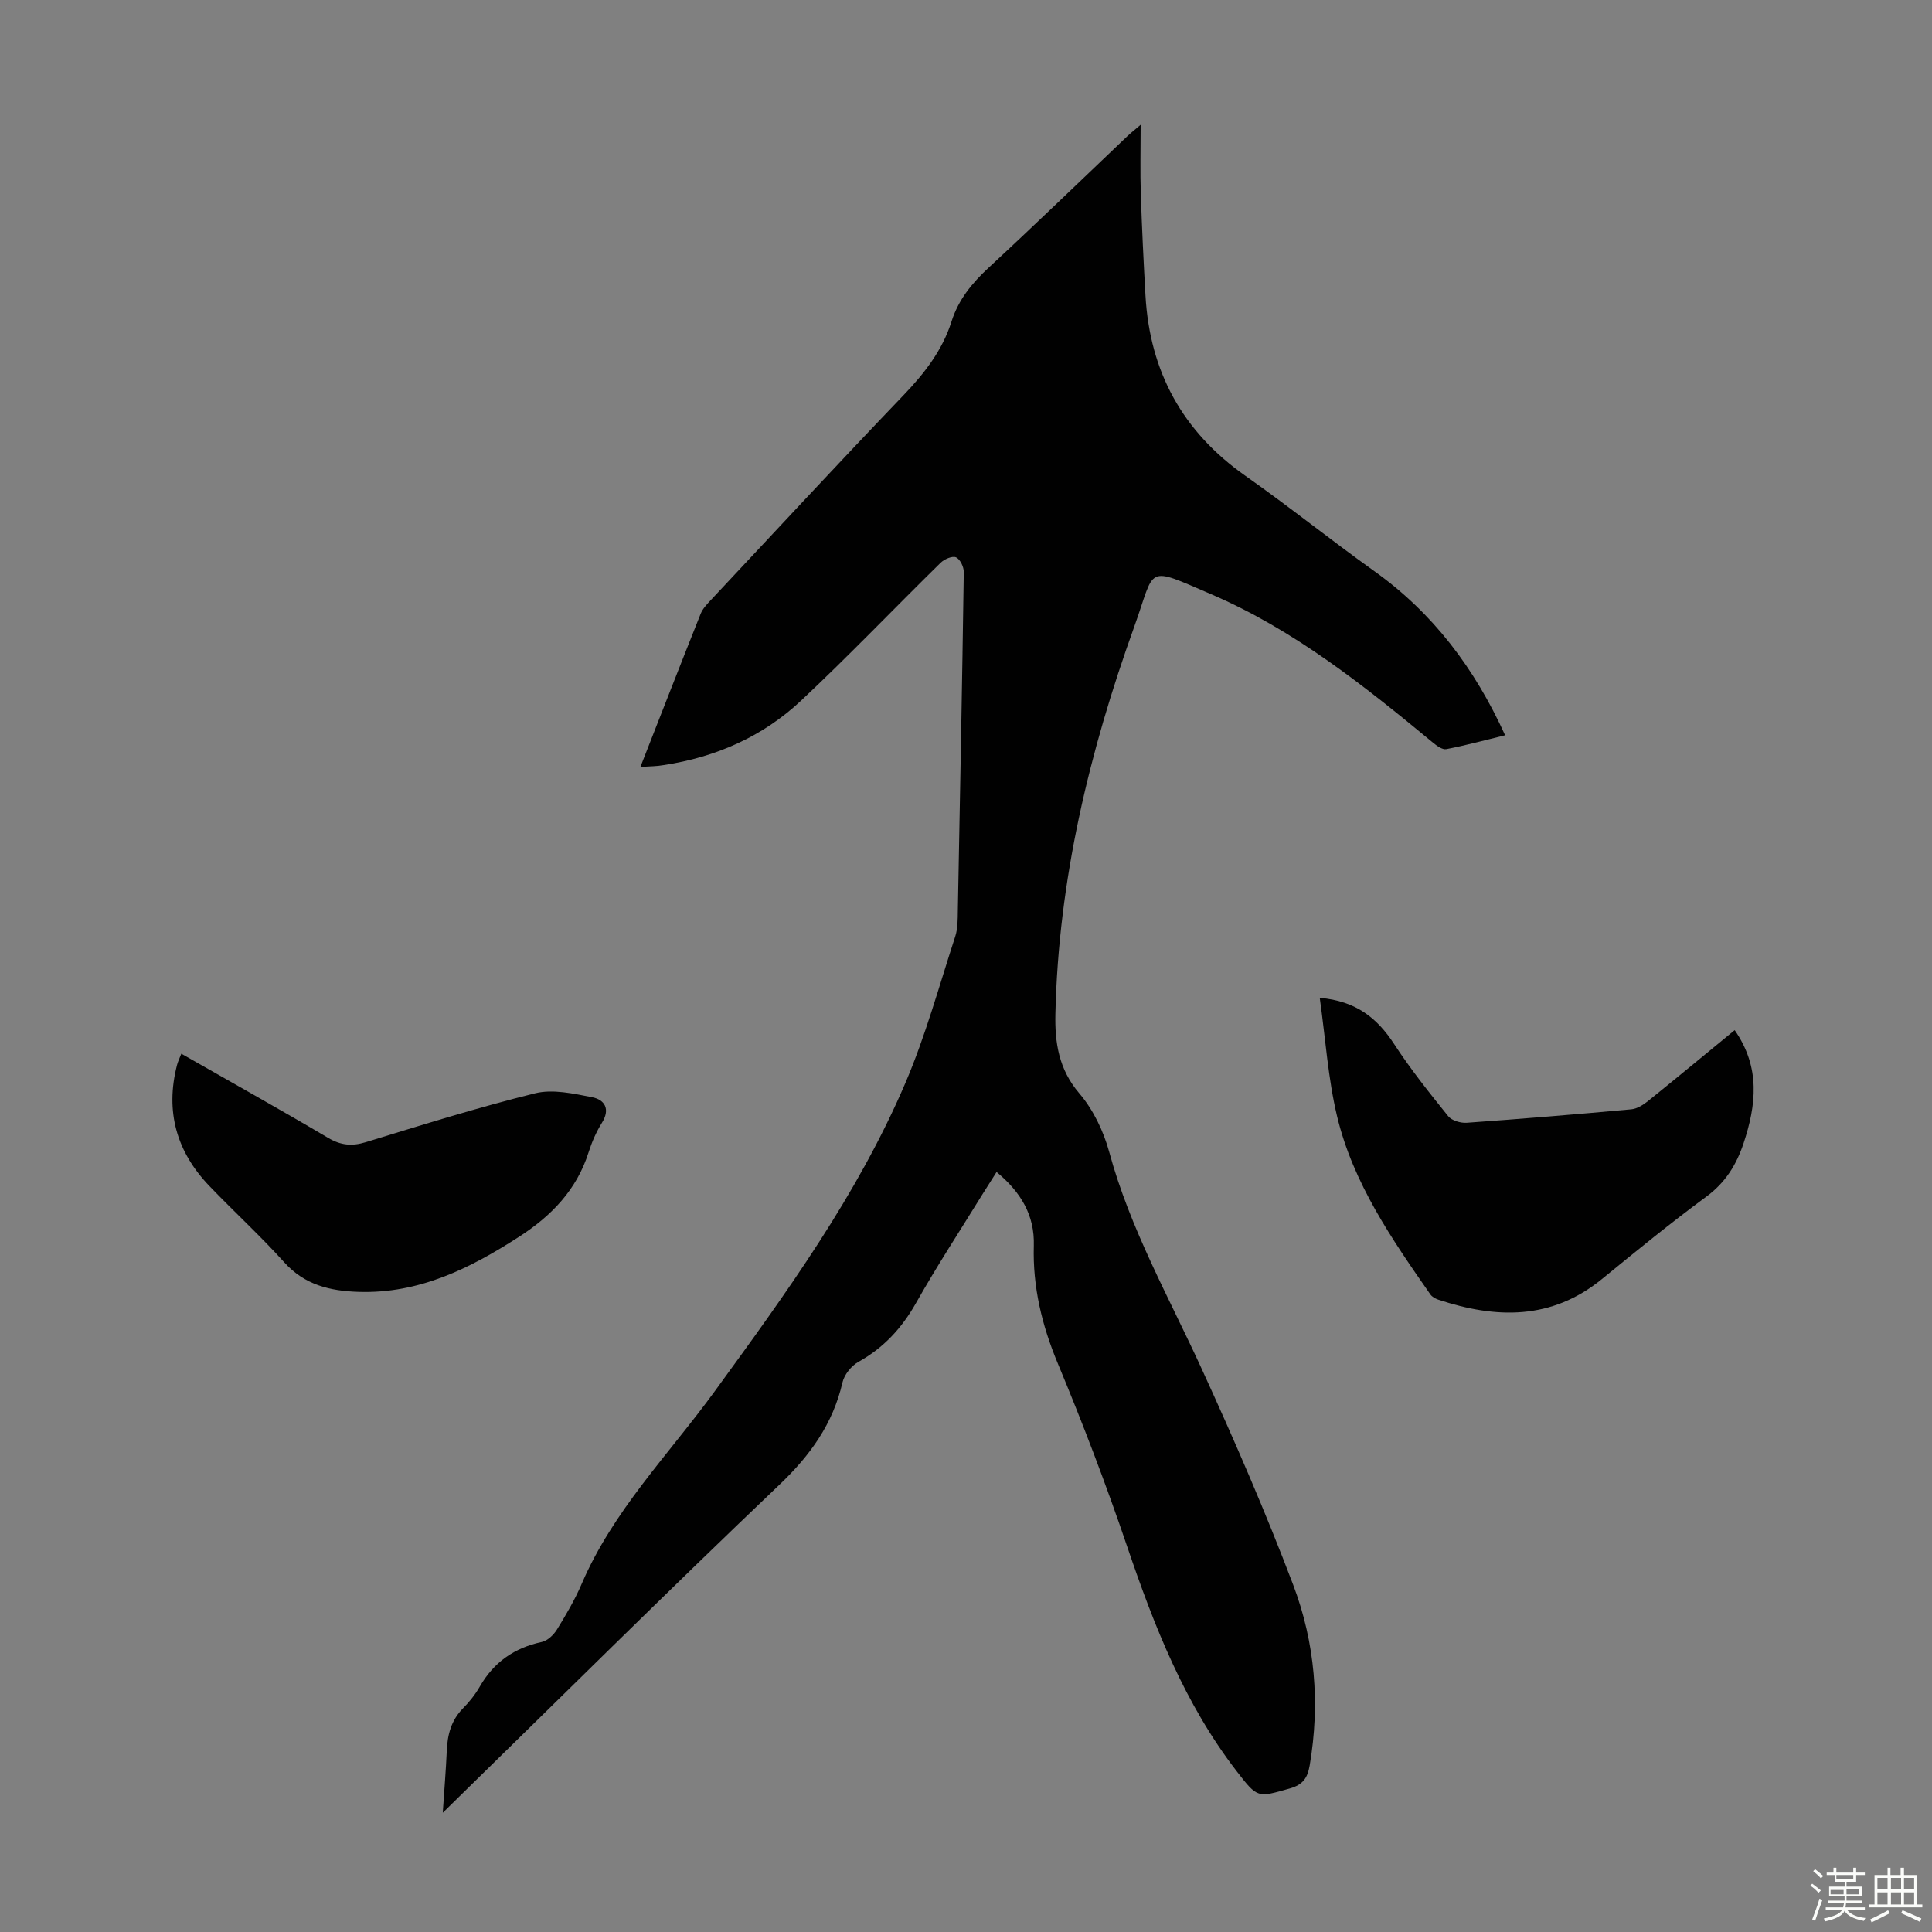<svg enable-background="new 0 0 400 400" viewBox="0 0 400 400" xmlns="http://www.w3.org/2000/svg"><rect x="0" y="0" width="400" height="400" fill="#808080" stroke="none"/><path d="m374.8 390.4.4-.4c.7.5 1.3 1 1.8 1.4l-.5.5c-.5-.6-1.1-1.1-1.7-1.5zm1 7.3-.6-.3c.5-1.4 1.1-2.8 1.5-4.3.2.1.4.2.6.3-.5 1.3-1 2.8-1.5 4.3zm-.4-10.3.4-.4c.4.3 1 .8 1.7 1.4l-.5.5c-.4-.5-1-1-1.6-1.5zm2.5.3h1.7v-1h.6v1h3.5v-1h.6v1h1.8v.5h-1.8v1.4h-2v1h3.2v2h-3.2v.9h3.3v.5h-3.4c0 .3-.1.6-.1.9h4v.5h-3.7c.7.9 1.9 1.5 3.8 1.7-.1.2-.2.4-.3.6-2.1-.4-3.5-1.1-4-2.1-.4 1-1.8 1.7-4 2.2-.1-.2-.2-.4-.3-.6 2.1-.4 3.4-1 3.8-1.8h-3.4v-.5h3.6c.1-.3.1-.6.2-.9h-3.3v-.5h3.4c0-.3 0-.6 0-.9h-3.2v-2h3.3v-1h-2.1v-1.4h-1.7v-.5zm1.1 3.5v1h2.7c0-.3 0-.4 0-.4 0-.1 0-.2 0-.2 0-.1 0-.2 0-.3h-2.7zm1.2-3v.9h3.5v-.9zm4.7 3h-2.6v.6.4h2.6z" fill="#fbfcfa"/><path d="m393.6 386.7h.6v1.5h2.7v6.1h1.1v.6h-11v-.6h1.1v-6.1h2.7v-1.5h.6v1.5h2.1v-1.5zm-2.7 8.8.4.6c-1.2.6-2.5 1.3-3.8 1.9-.1-.2-.2-.4-.3-.6 1.2-.6 2.5-1.2 3.7-1.9zm-2.2-6.7v2.4h2.1v-2.4zm0 3v2.5h2.1v-2.5zm2.8-3v2.4h2.1v-2.4zm0 3v2.5h2.1v-2.5zm6 6.1c-1.4-.7-2.7-1.3-3.9-1.8l.3-.6c1.5.6 2.7 1.2 3.9 1.7zm-1.2-9.1h-2.1v2.4h2.1zm-2.1 3v2.5h2.1v-2.5z" fill="#fbfcfa"/><g fill="#010101"><path d="m132.59 158.78c4.29-10.95 8.34-21.35 12.48-31.72.44-1.09 1.36-2.03 2.19-2.92 13.24-14.13 26.4-28.34 39.8-42.31 4.33-4.52 8.04-9.27 9.94-15.26 1.43-4.51 4.22-7.94 7.67-11.13 9.69-8.97 19.18-18.16 28.75-27.26.7-.66 1.46-1.25 2.74-2.35 0 5.2-.12 9.74.03 14.27.23 7.04.57 14.08.97 21.12.9 15.74 7.68 28.15 20.68 37.29 9.05 6.36 17.7 13.31 26.71 19.75 12.17 8.69 20.76 20.11 27.07 33.97-4.25 1.03-8.19 2.11-12.19 2.87-.82.16-1.99-.72-2.78-1.37-14.25-11.79-28.77-23.35-45.86-30.69-13.85-5.95-11.48-5.73-15.95 6.69-9.31 25.86-15.7 52.45-16.33 80.14-.14 6.01.69 11.52 4.95 16.5 2.88 3.37 5.01 7.81 6.19 12.13 4.32 15.9 12.38 30.12 19.16 44.93 6.74 14.72 13.21 29.59 18.94 44.72 4.52 11.95 5.58 24.57 3.41 37.34-.45 2.63-1.41 4.02-4.11 4.79-6.73 1.91-6.66 2.05-11.01-3.57-10.76-13.94-17.06-29.99-22.66-46.48-4.34-12.79-9.16-25.44-14.36-37.91-3.3-7.91-5.23-15.88-4.98-24.41.19-6.33-2.7-11.11-7.71-15.26-1 1.59-1.94 3.04-2.85 4.5-4.64 7.52-9.48 14.92-13.82 22.61-2.95 5.22-6.71 9.3-11.96 12.22-1.45.81-2.9 2.63-3.27 4.23-1.98 8.58-6.66 15.09-13.05 21.18-23.26 22.15-46.05 44.79-69.71 67.92.32-4.79.65-8.79.83-12.81.14-3.34.91-6.33 3.36-8.81 1.33-1.34 2.54-2.87 3.48-4.51 2.9-5.05 7.15-8.01 12.84-9.23 1.19-.26 2.45-1.47 3.13-2.57 1.87-3.04 3.7-6.15 5.11-9.43 6.5-15.17 18.03-26.82 27.55-39.89 14.76-20.26 29.52-40.58 39.45-63.77 4.2-9.81 7.03-20.22 10.35-30.4.54-1.65.51-3.53.54-5.31.45-23.38.89-46.76 1.23-70.14.02-1.06-.76-2.68-1.61-3.05-.76-.34-2.42.37-3.18 1.12-9.66 9.48-19.02 19.28-28.89 28.54-7.93 7.45-17.64 11.71-28.43 13.35-1.42.26-2.87.25-4.84.38z"/><path d="m359.15 213.28c5.4 7.76 4.45 15.56 1.83 23.45-1.47 4.41-3.76 8.13-7.7 11.02-7.38 5.43-14.49 11.25-21.6 17.05-10.45 8.54-21.93 8.25-33.9 4.28-.6-.2-1.28-.58-1.63-1.07-8-11.48-16.01-23.07-19.32-36.89-1.88-7.85-2.39-16.02-3.59-24.53 7.55.66 11.91 4.21 15.41 9.58 3.39 5.2 7.28 10.08 11.18 14.92.73.91 2.55 1.45 3.81 1.37 11.38-.81 22.75-1.75 34.11-2.79 1.21-.11 2.48-.93 3.48-1.73 5.91-4.76 11.75-9.6 17.92-14.66z"/><path d="m37.54 218.16c10.24 5.84 20.38 11.5 30.37 17.41 2.65 1.57 4.94 1.79 7.84.9 11.63-3.56 23.26-7.21 35.06-10.12 3.66-.9 7.93.07 11.79.82 2.59.51 3.8 2.43 2.03 5.28-1.17 1.88-2.09 3.98-2.76 6.09-2.45 7.77-7.69 13.18-14.33 17.47-10.17 6.58-20.77 11.88-33.36 11.46-5.88-.2-11.1-1.43-15.32-6.11-4.93-5.48-10.4-10.48-15.51-15.81-6.79-7.08-9.17-15.42-6.71-25.01.18-.73.53-1.42.9-2.38z"/></g></svg>